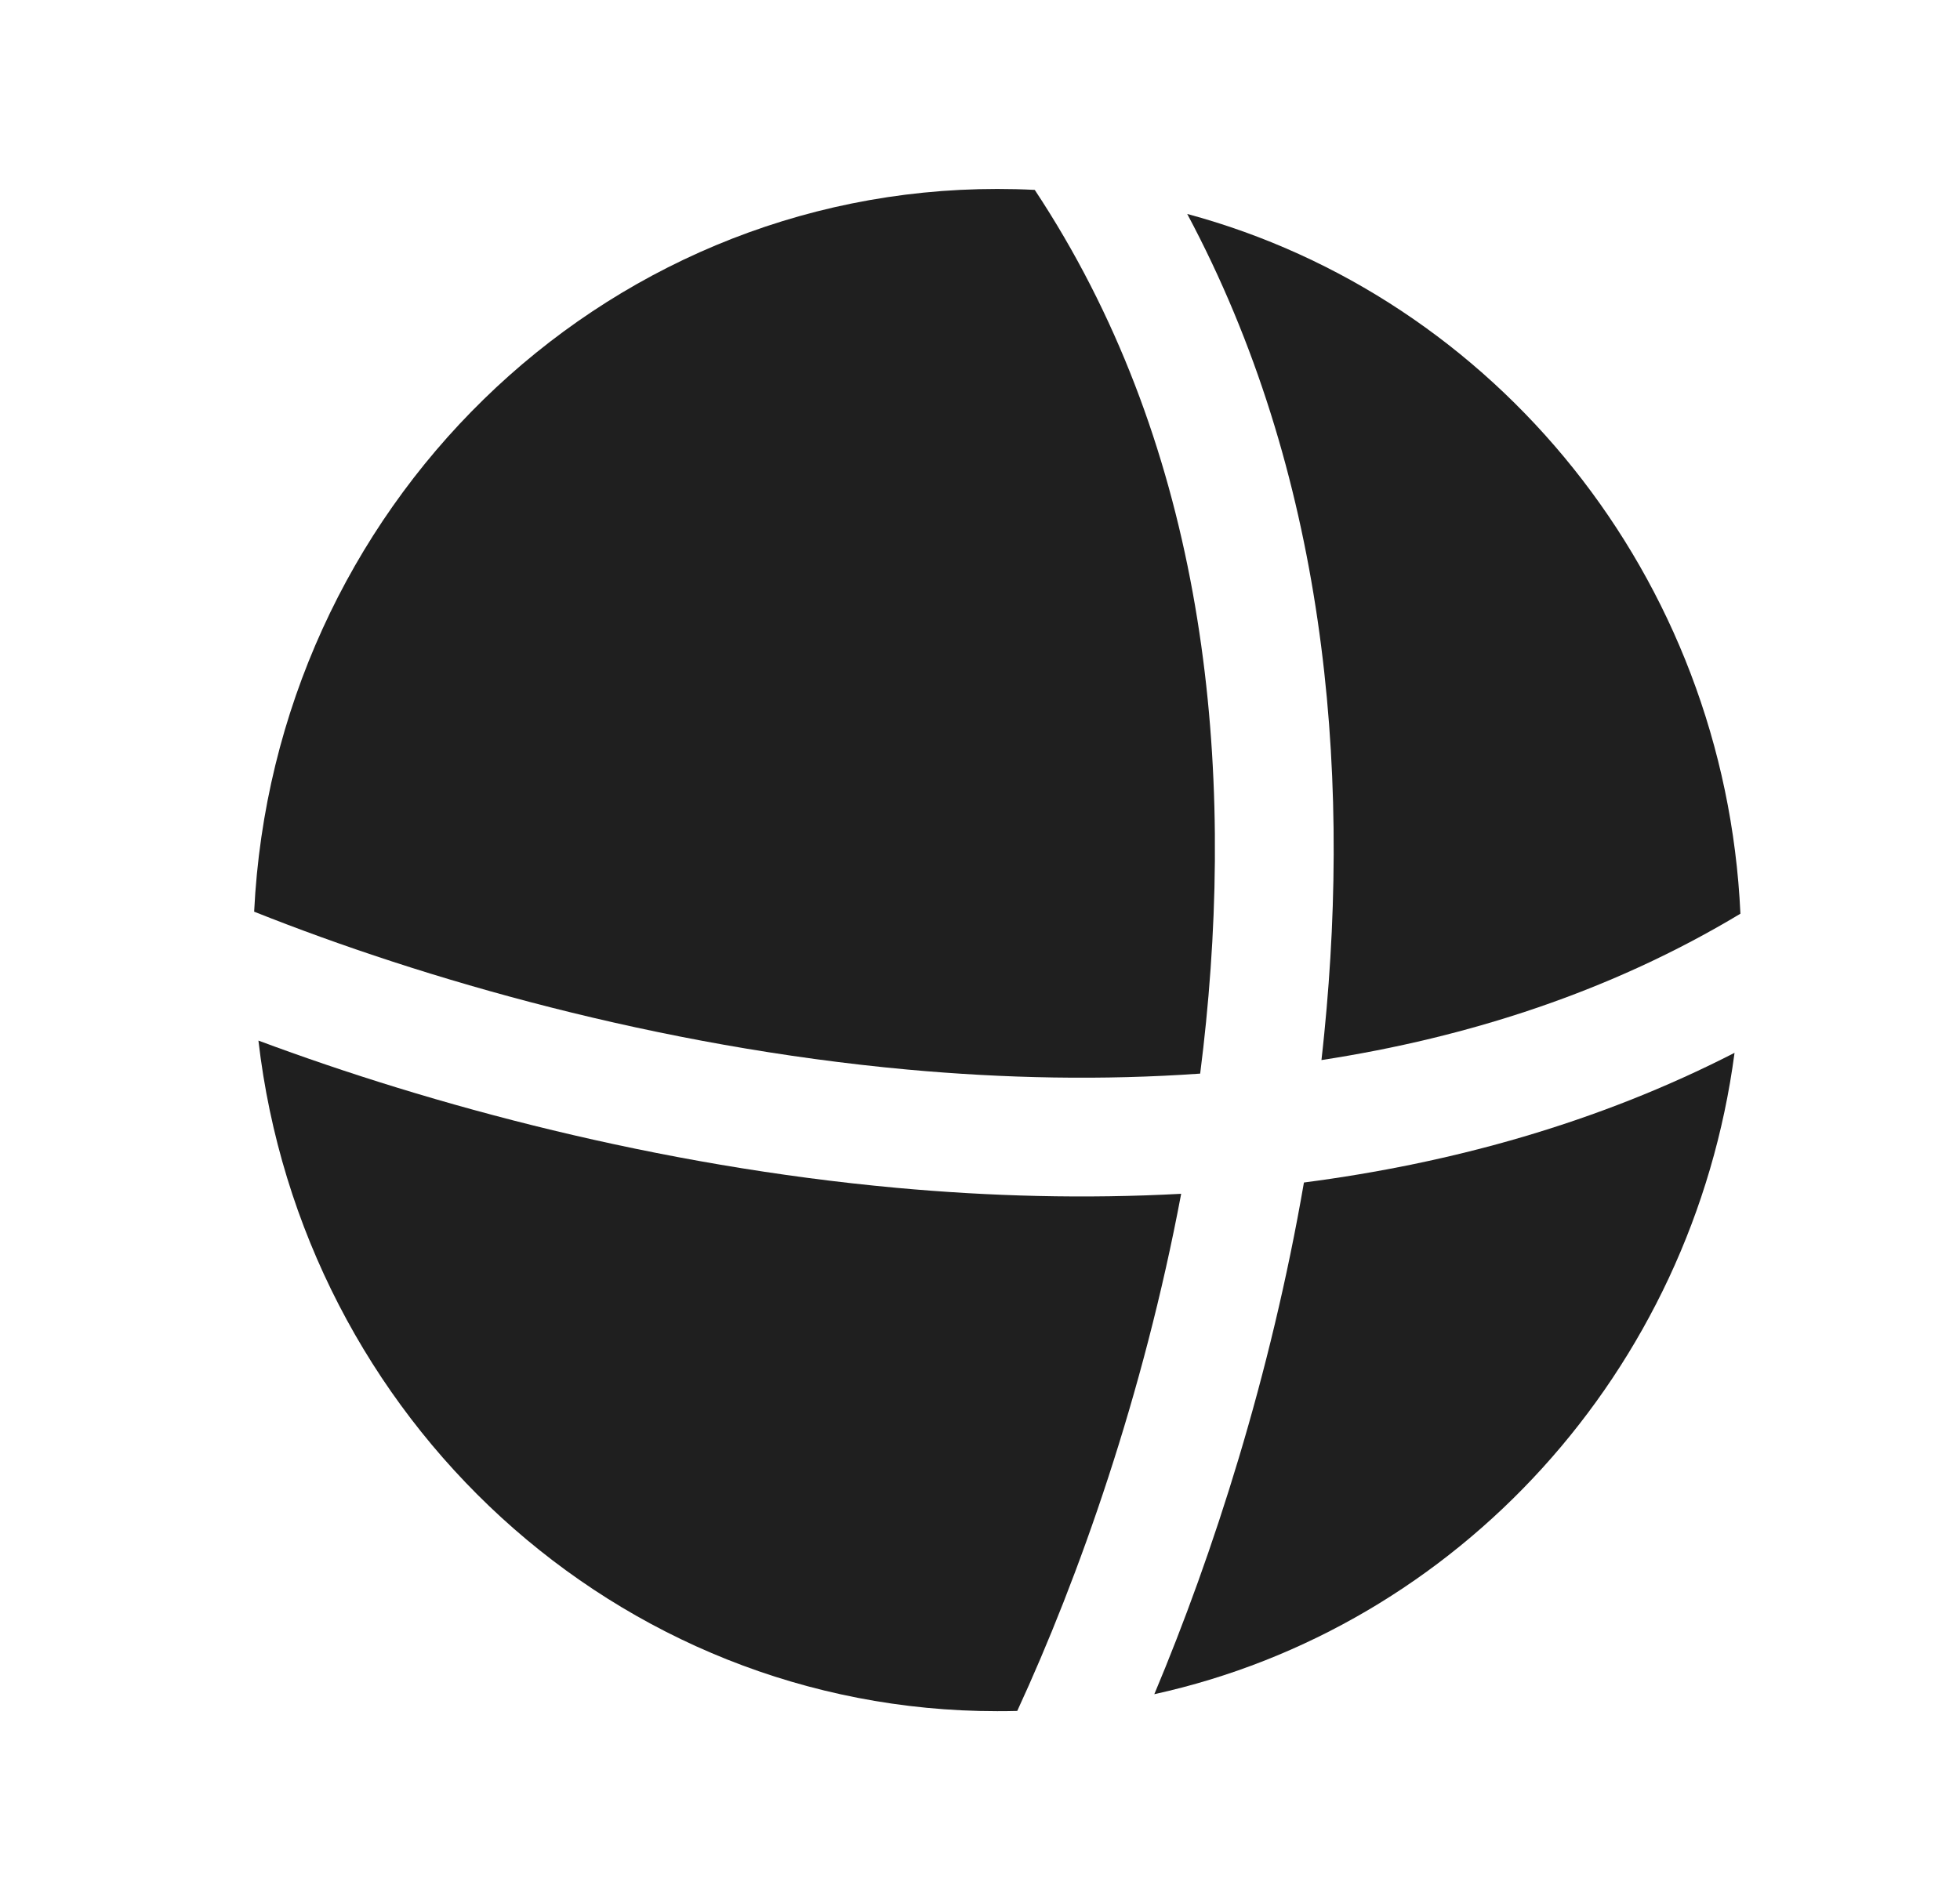 <svg width="33" height="32" viewBox="0 0 33 32" fill="none" xmlns="http://www.w3.org/2000/svg">
<g clip-path="url(#clip0_39436_34693)">
<path d="M22.249 17.852C22.266 17.705 22.281 17.558 22.296 17.41C22.749 12.878 22.311 7.951 19.989 3.603C25.173 5 29.042 9.71 29.303 15.387C27.132 16.694 24.73 17.47 22.249 17.852Z" fill="#1F1F1F"/>
<path d="M19.887 20.104C18.271 20.192 16.662 20.147 15.099 20.004C11.065 19.635 7.274 18.614 4.351 17.524C5.088 23.885 10.376 28.817 16.79 28.817C16.903 28.817 17.015 28.816 17.127 28.813C18.167 26.559 19.25 23.494 19.887 20.104Z" fill="#1F1F1F"/>
<path d="M20.207 18.08C18.566 18.196 16.91 18.161 15.281 18.012C11.072 17.627 7.13 16.49 4.279 15.353C4.609 8.574 10.084 3.182 16.79 3.182C17.002 3.182 17.212 3.187 17.422 3.198C20.187 7.377 20.785 12.414 20.306 17.211C20.277 17.502 20.244 17.792 20.207 18.08Z" fill="#1F1F1F"/>
<path d="M19.435 28.531C20.431 26.158 21.393 23.166 21.954 19.914C24.443 19.59 26.908 18.908 29.204 17.73C28.496 23.095 24.544 27.408 19.435 28.531Z" fill="#1F1F1F"/>
</g>
<defs>
<clipPath id="clip0_39436_34693">
<rect width="32" height="32" fill="white" transform="translate(0.5)"/>
</clipPath>
</defs>
</svg>
